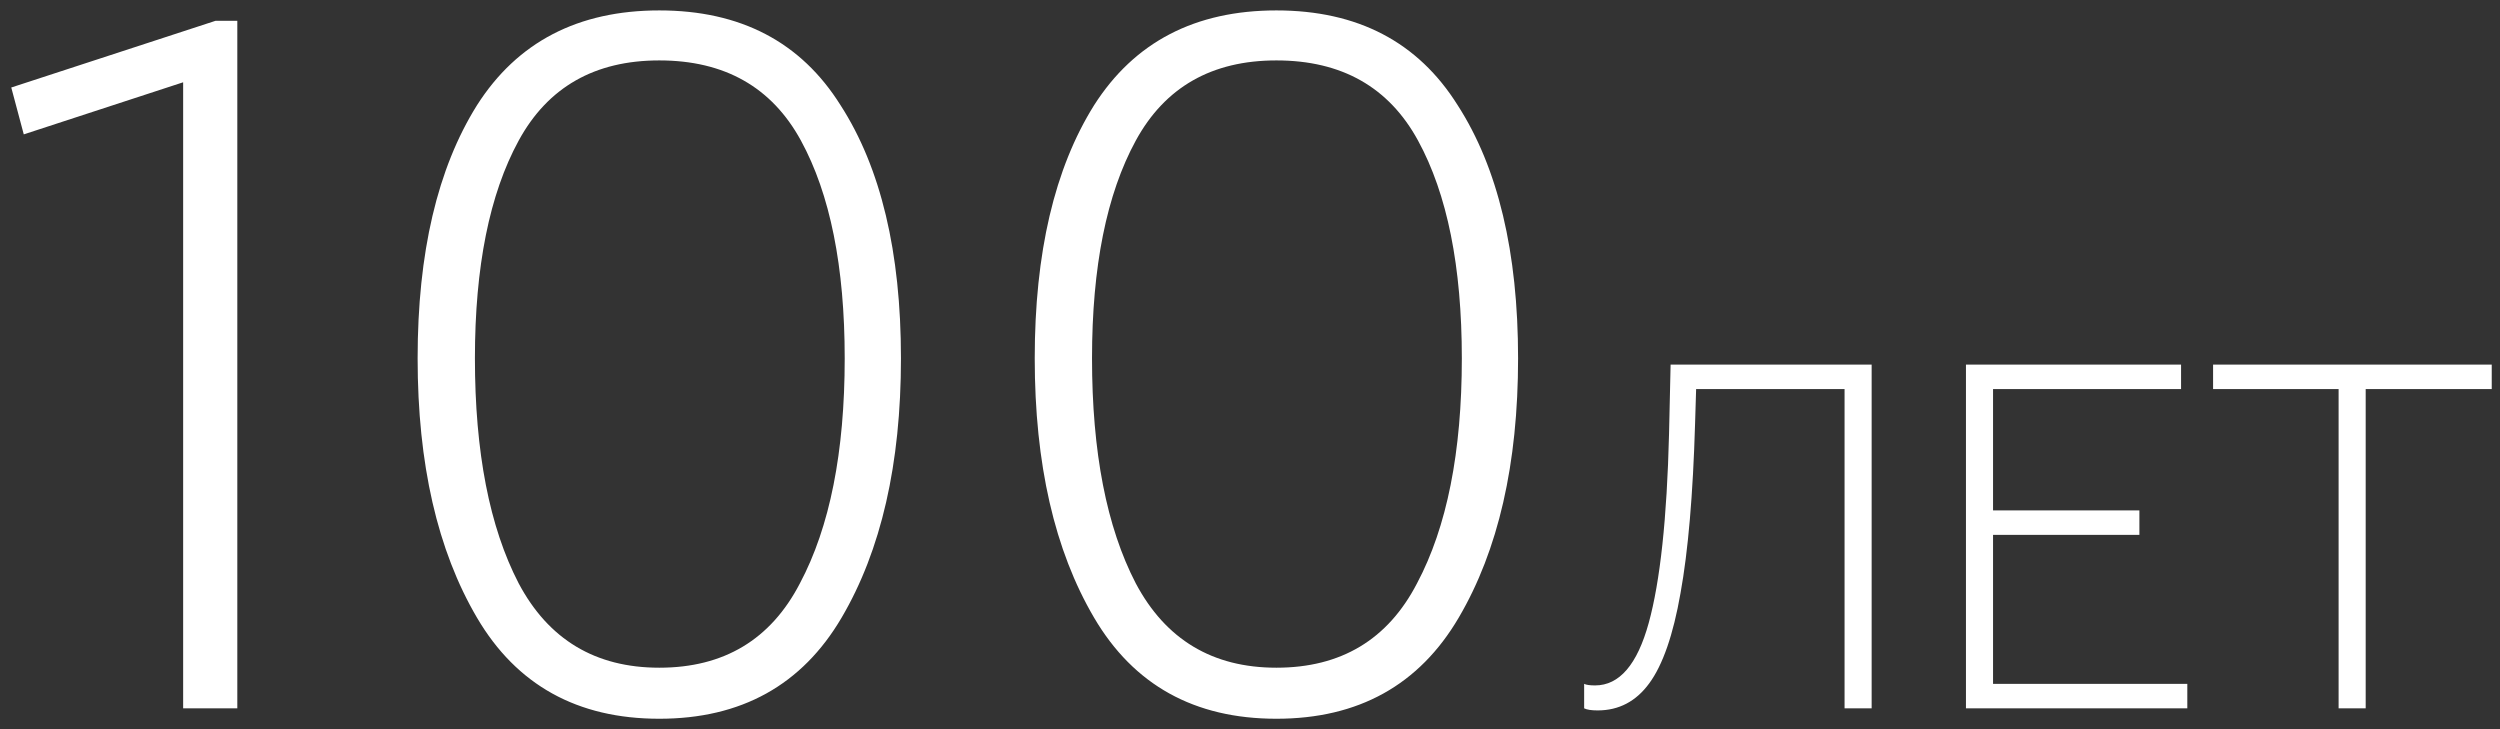<svg width="120" height="35" viewBox="0 0 120 35" fill="none" xmlns="http://www.w3.org/2000/svg">
<rect x="0" y="0" width="120" height="35" fill="#333333" stroke="none"/>
<path d="M11.391 1V34H8.791V3.95L1.141 6.45L0.541 4.2L10.341 1H11.391ZM31.646 34.5C27.713 34.5 24.796 32.883 22.896 29.65C20.996 26.417 20.046 22.267 20.046 17.2C20.046 12.133 20.996 8.083 22.896 5.05C24.83 2.017 27.746 0.5 31.646 0.5C35.546 0.5 38.446 2.017 40.346 5.05C42.28 8.05 43.246 12.1 43.246 17.2C43.246 22.267 42.296 26.417 40.396 29.65C38.496 32.883 35.58 34.5 31.646 34.5ZM31.646 32.05C34.746 32.05 36.996 30.7 38.396 28C39.83 25.3 40.546 21.7 40.546 17.2C40.546 12.8 39.846 9.317 38.446 6.75C37.046 4.183 34.78 2.9 31.646 2.9C28.546 2.9 26.296 4.183 24.896 6.75C23.496 9.317 22.796 12.8 22.796 17.2C22.796 21.7 23.496 25.3 24.896 28C26.33 30.7 28.58 32.05 31.646 32.05ZM61.267 34.5C57.334 34.5 54.417 32.883 52.517 29.65C50.617 26.417 49.667 22.267 49.667 17.2C49.667 12.133 50.617 8.083 52.517 5.05C54.451 2.017 57.367 0.5 61.267 0.5C65.168 0.5 68.067 2.017 69.968 5.05C71.901 8.05 72.868 12.1 72.868 17.2C72.868 22.267 71.918 26.417 70.017 29.65C68.118 32.883 65.201 34.5 61.267 34.5ZM61.267 32.05C64.368 32.05 66.618 30.7 68.017 28C69.451 25.3 70.168 21.7 70.168 17.2C70.168 12.8 69.468 9.317 68.067 6.75C66.668 4.183 64.401 2.9 61.267 2.9C58.167 2.9 55.917 4.183 54.517 6.75C53.117 9.317 52.417 12.8 52.417 17.2C52.417 21.7 53.117 25.3 54.517 28C55.951 30.7 58.201 32.05 61.267 32.05ZM89.839 17.5V34H88.539V18.675H81.414L81.364 20.325C81.264 23.742 81.03 26.458 80.664 28.475C80.314 30.475 79.814 31.917 79.164 32.8C78.53 33.667 77.705 34.1 76.689 34.1C76.389 34.1 76.172 34.067 76.039 34V32.825C76.139 32.875 76.314 32.9 76.564 32.9C77.73 32.9 78.589 31.9 79.139 29.9C79.689 27.9 80.014 24.875 80.114 20.825L80.189 17.5H89.839ZM94.366 17.5H104.691V18.675H95.666V24.5H102.691V25.675H95.666V32.825H104.991V34H94.366V17.5ZM112.253 18.675H106.228V17.5H119.603V18.675H113.553V34H112.253V18.675Z" fill="white"/>
</svg>
